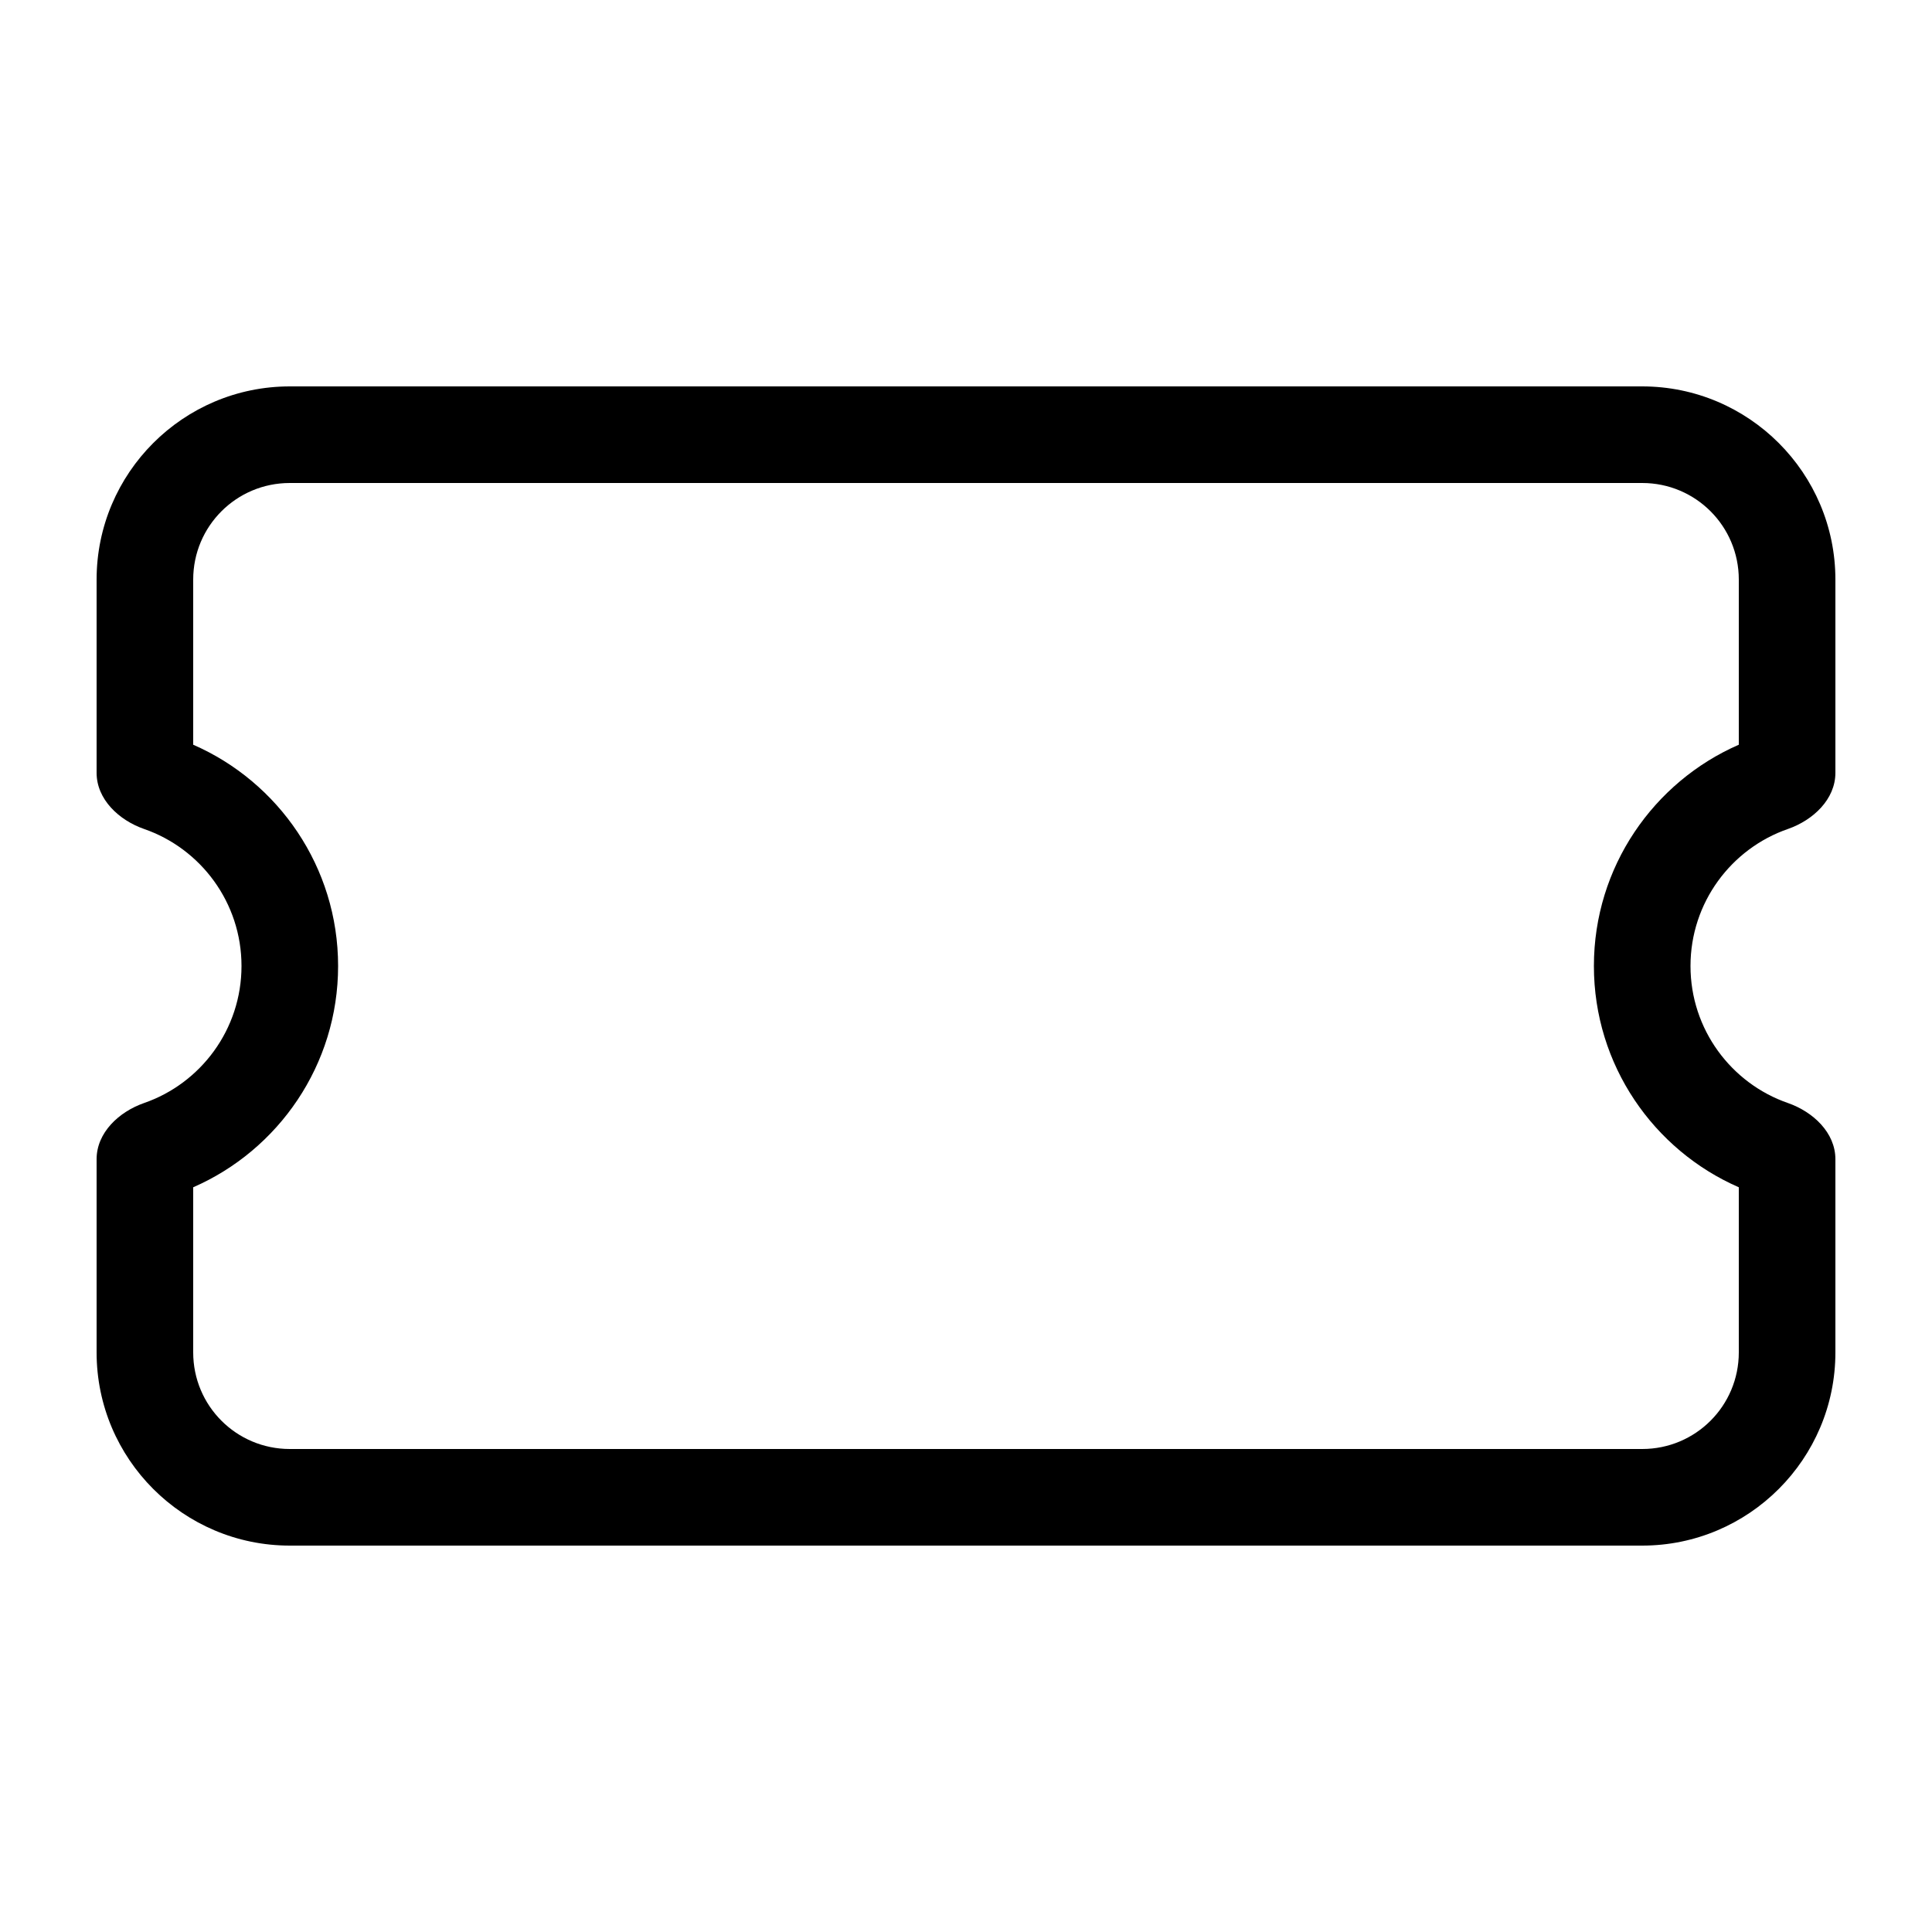 <svg xmlns="http://www.w3.org/2000/svg" viewBox="0 0 640 640"><!--! Font Awesome Pro 7.1.0 by @fontawesome - https://fontawesome.com License - https://fontawesome.com/license (Commercial License) Copyright 2025 Fonticons, Inc. --><path fill="currentColor" d="M96 160L544 160C561.7 160 576 174.3 576 192L576 246.7C547.8 259 528 287.2 528 320C528 352.8 547.8 381 576 393.3L576 448C576 465.7 561.7 480 544 480L96 480C78.3 480 64 465.7 64 448L64 393.3C92.2 381 112 352.8 112 320C112 287.2 92.2 259 64 246.7L64 192C64 174.3 78.3 160 96 160zM96 128C60.7 128 32 156.7 32 192L32 256C32 264.8 39.4 271.7 47.7 274.6C66.5 281.1 80 299 80 320C80 341 66.5 358.9 47.7 365.4C39.4 368.3 32 375.2 32 384L32 448C32 483.3 60.7 512 96 512L544 512C579.3 512 608 483.3 608 448L608 384C608 375.2 600.6 368.3 592.3 365.4C573.5 358.9 560 341 560 320C560 299 573.5 281.1 592.3 274.6C600.6 271.7 608 264.8 608 256L608 192C608 156.7 579.3 128 544 128L96 128z"/></svg>